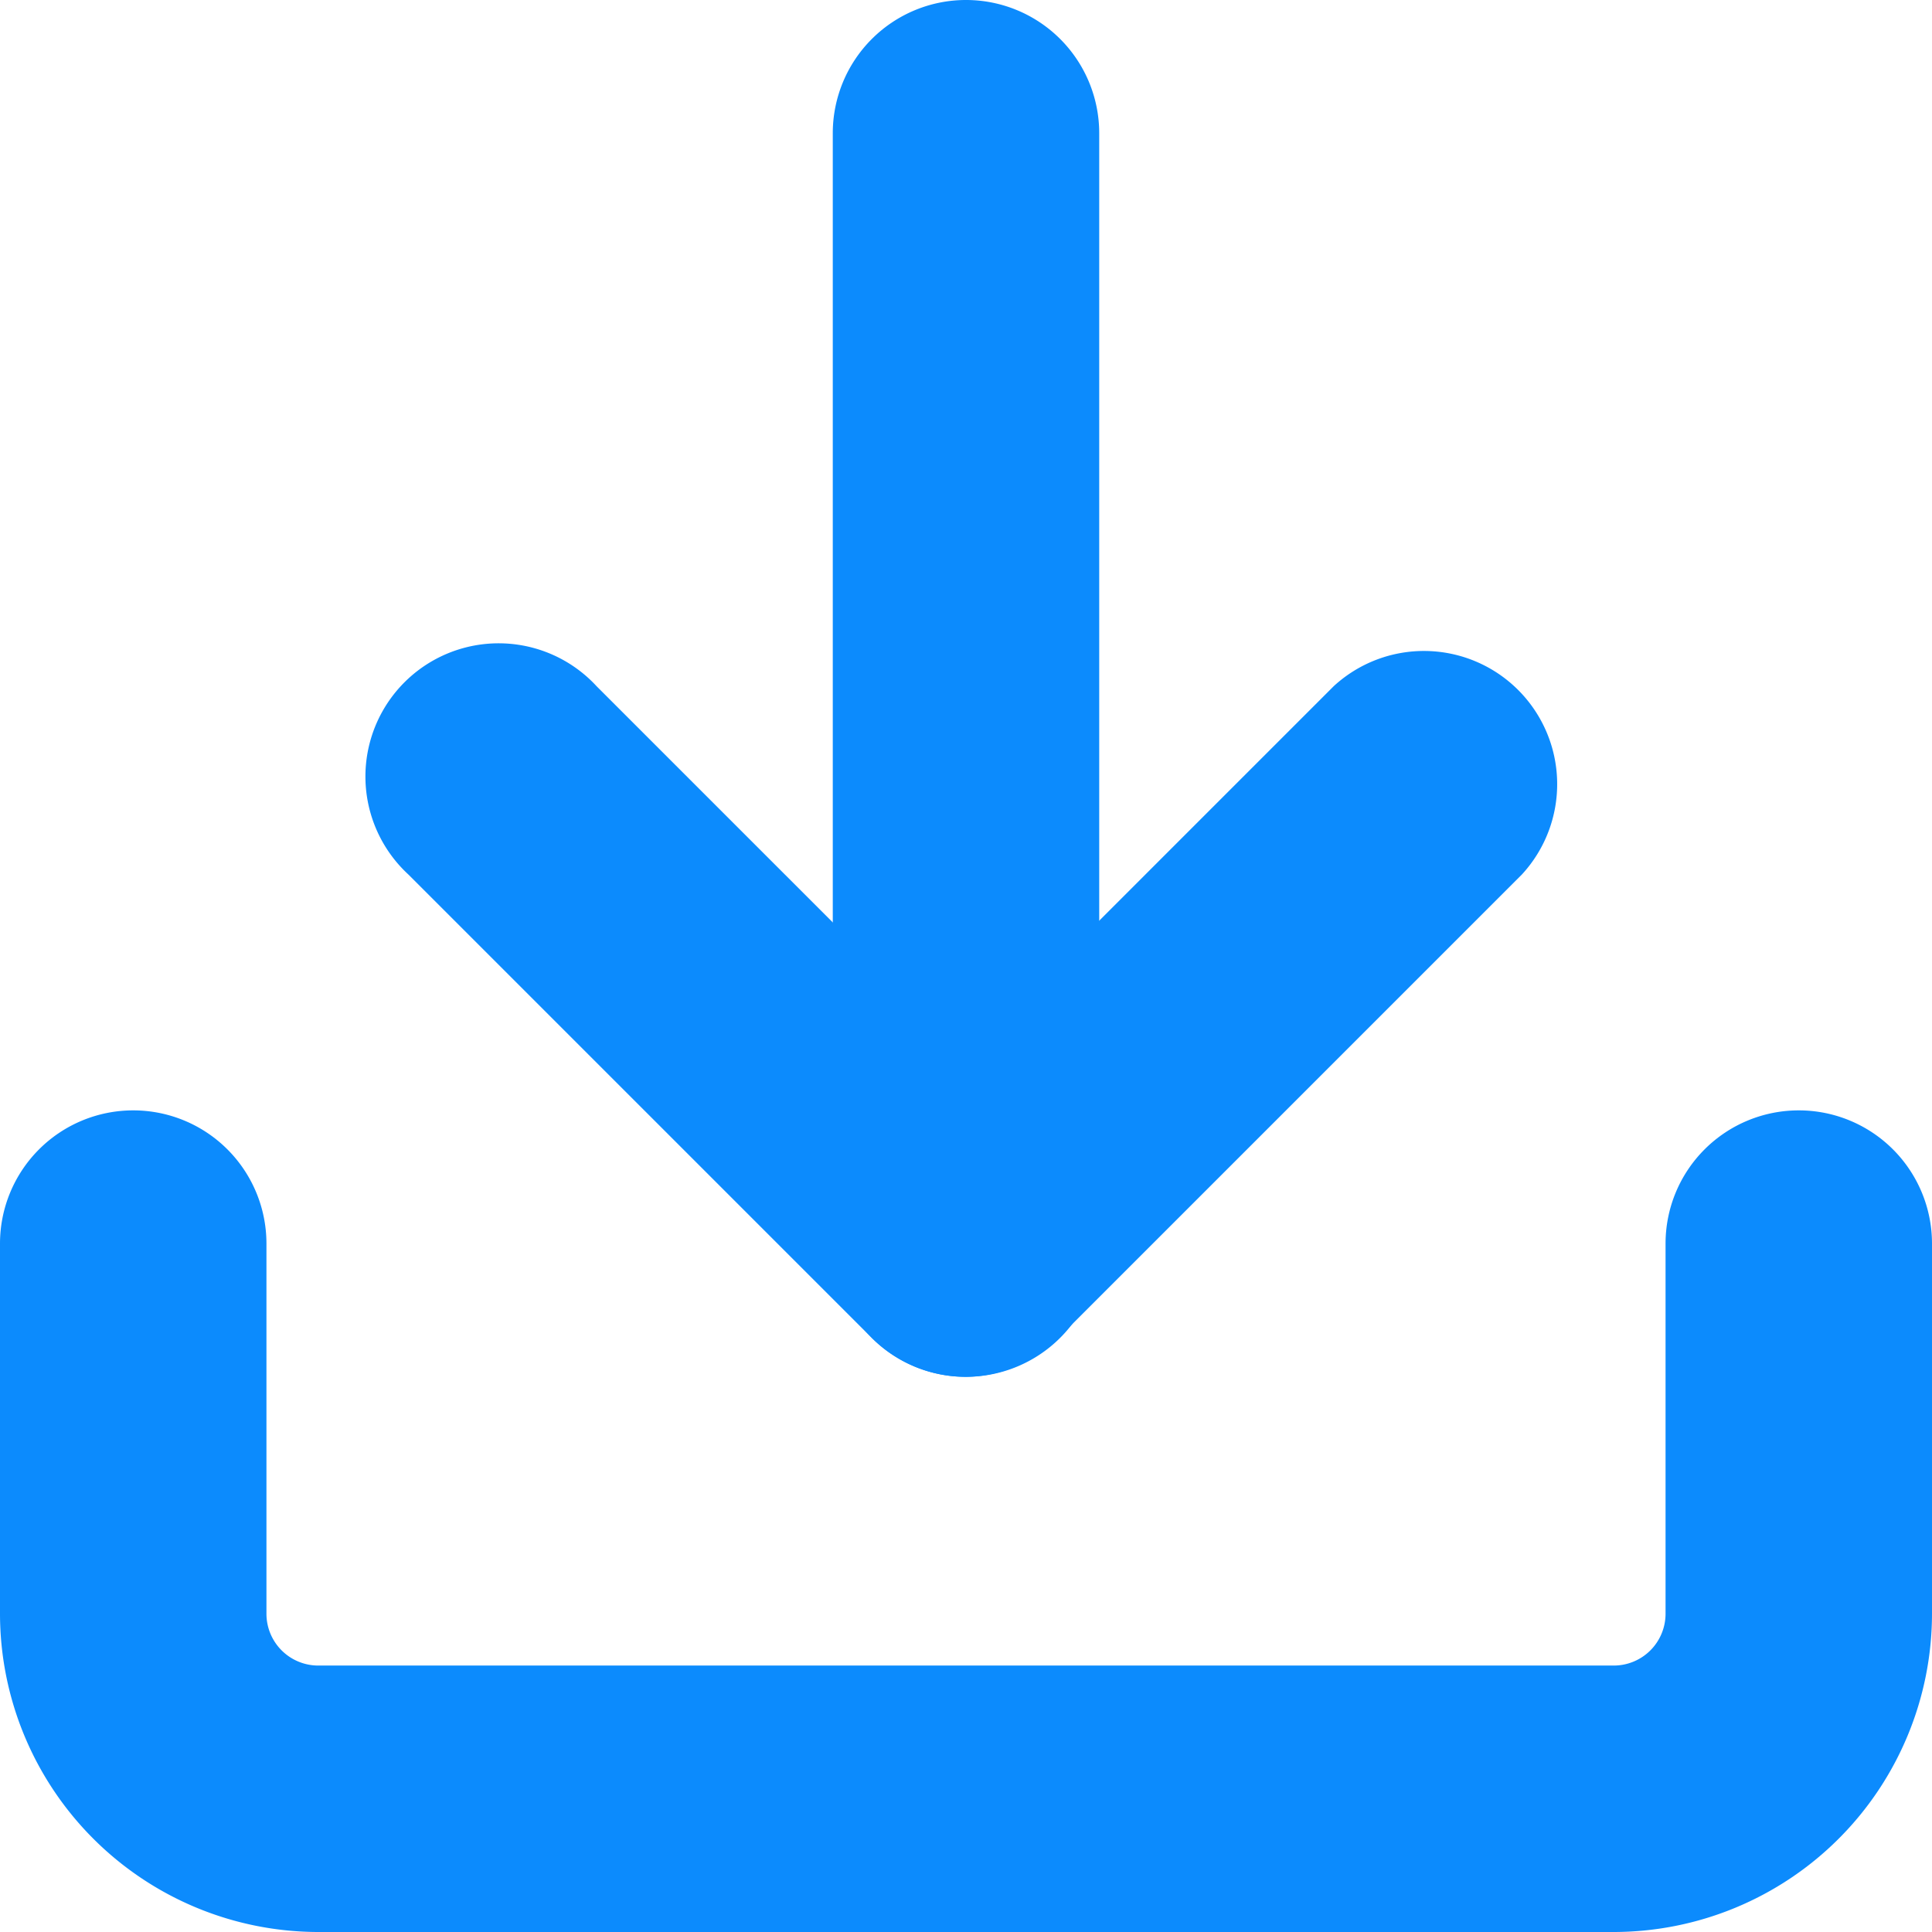 <svg xmlns="http://www.w3.org/2000/svg" width="13.342" height="13.342" viewBox="0 0 13.342 13.342">
  <g id="Group_22083" data-name="Group 22083" transform="translate(-1070.5 -711.828)">
    <g id="Icon_feather-download" data-name="Icon feather-download" transform="translate(1070.5 711.828)">
      <path id="Path_97666" data-name="Path 97666" d="M14.844,27.374H5.9a2.2,2.2,0,0,1-2.2-2.2V22.62a.92.92,0,1,1,1.84,0v2.556a.358.358,0,0,0,.358.358h8.946a.358.358,0,0,0,.358-.358V22.62a.92.92,0,1,1,1.84,0v2.556A2.2,2.2,0,0,1,14.844,27.374Z" transform="translate(-3.7 -14.032)" fill="#0c8bfd"/>
      <path id="Path_97667" data-name="Path 97667" d="M13.815,19.235a.917.917,0,0,1-.651-.269l-3.2-3.2a.92.92,0,1,1,1.3-1.3l2.545,2.545,2.545-2.545a.92.92,0,0,1,1.3,1.3l-3.2,3.2A.917.917,0,0,1,13.815,19.235Z" transform="translate(-7.144 -9.727)" fill="#0c8bfd"/>
      <path id="Path_97668" data-name="Path 97668" d="M18.12,13.208a.92.92,0,0,1-.92-.92V4.62a.92.92,0,1,1,1.84,0v7.668A.92.92,0,0,1,18.12,13.208Z" transform="translate(-11.449 -3.7)" fill="#0c8bfd"/>
    </g>
  </g>
</svg>
